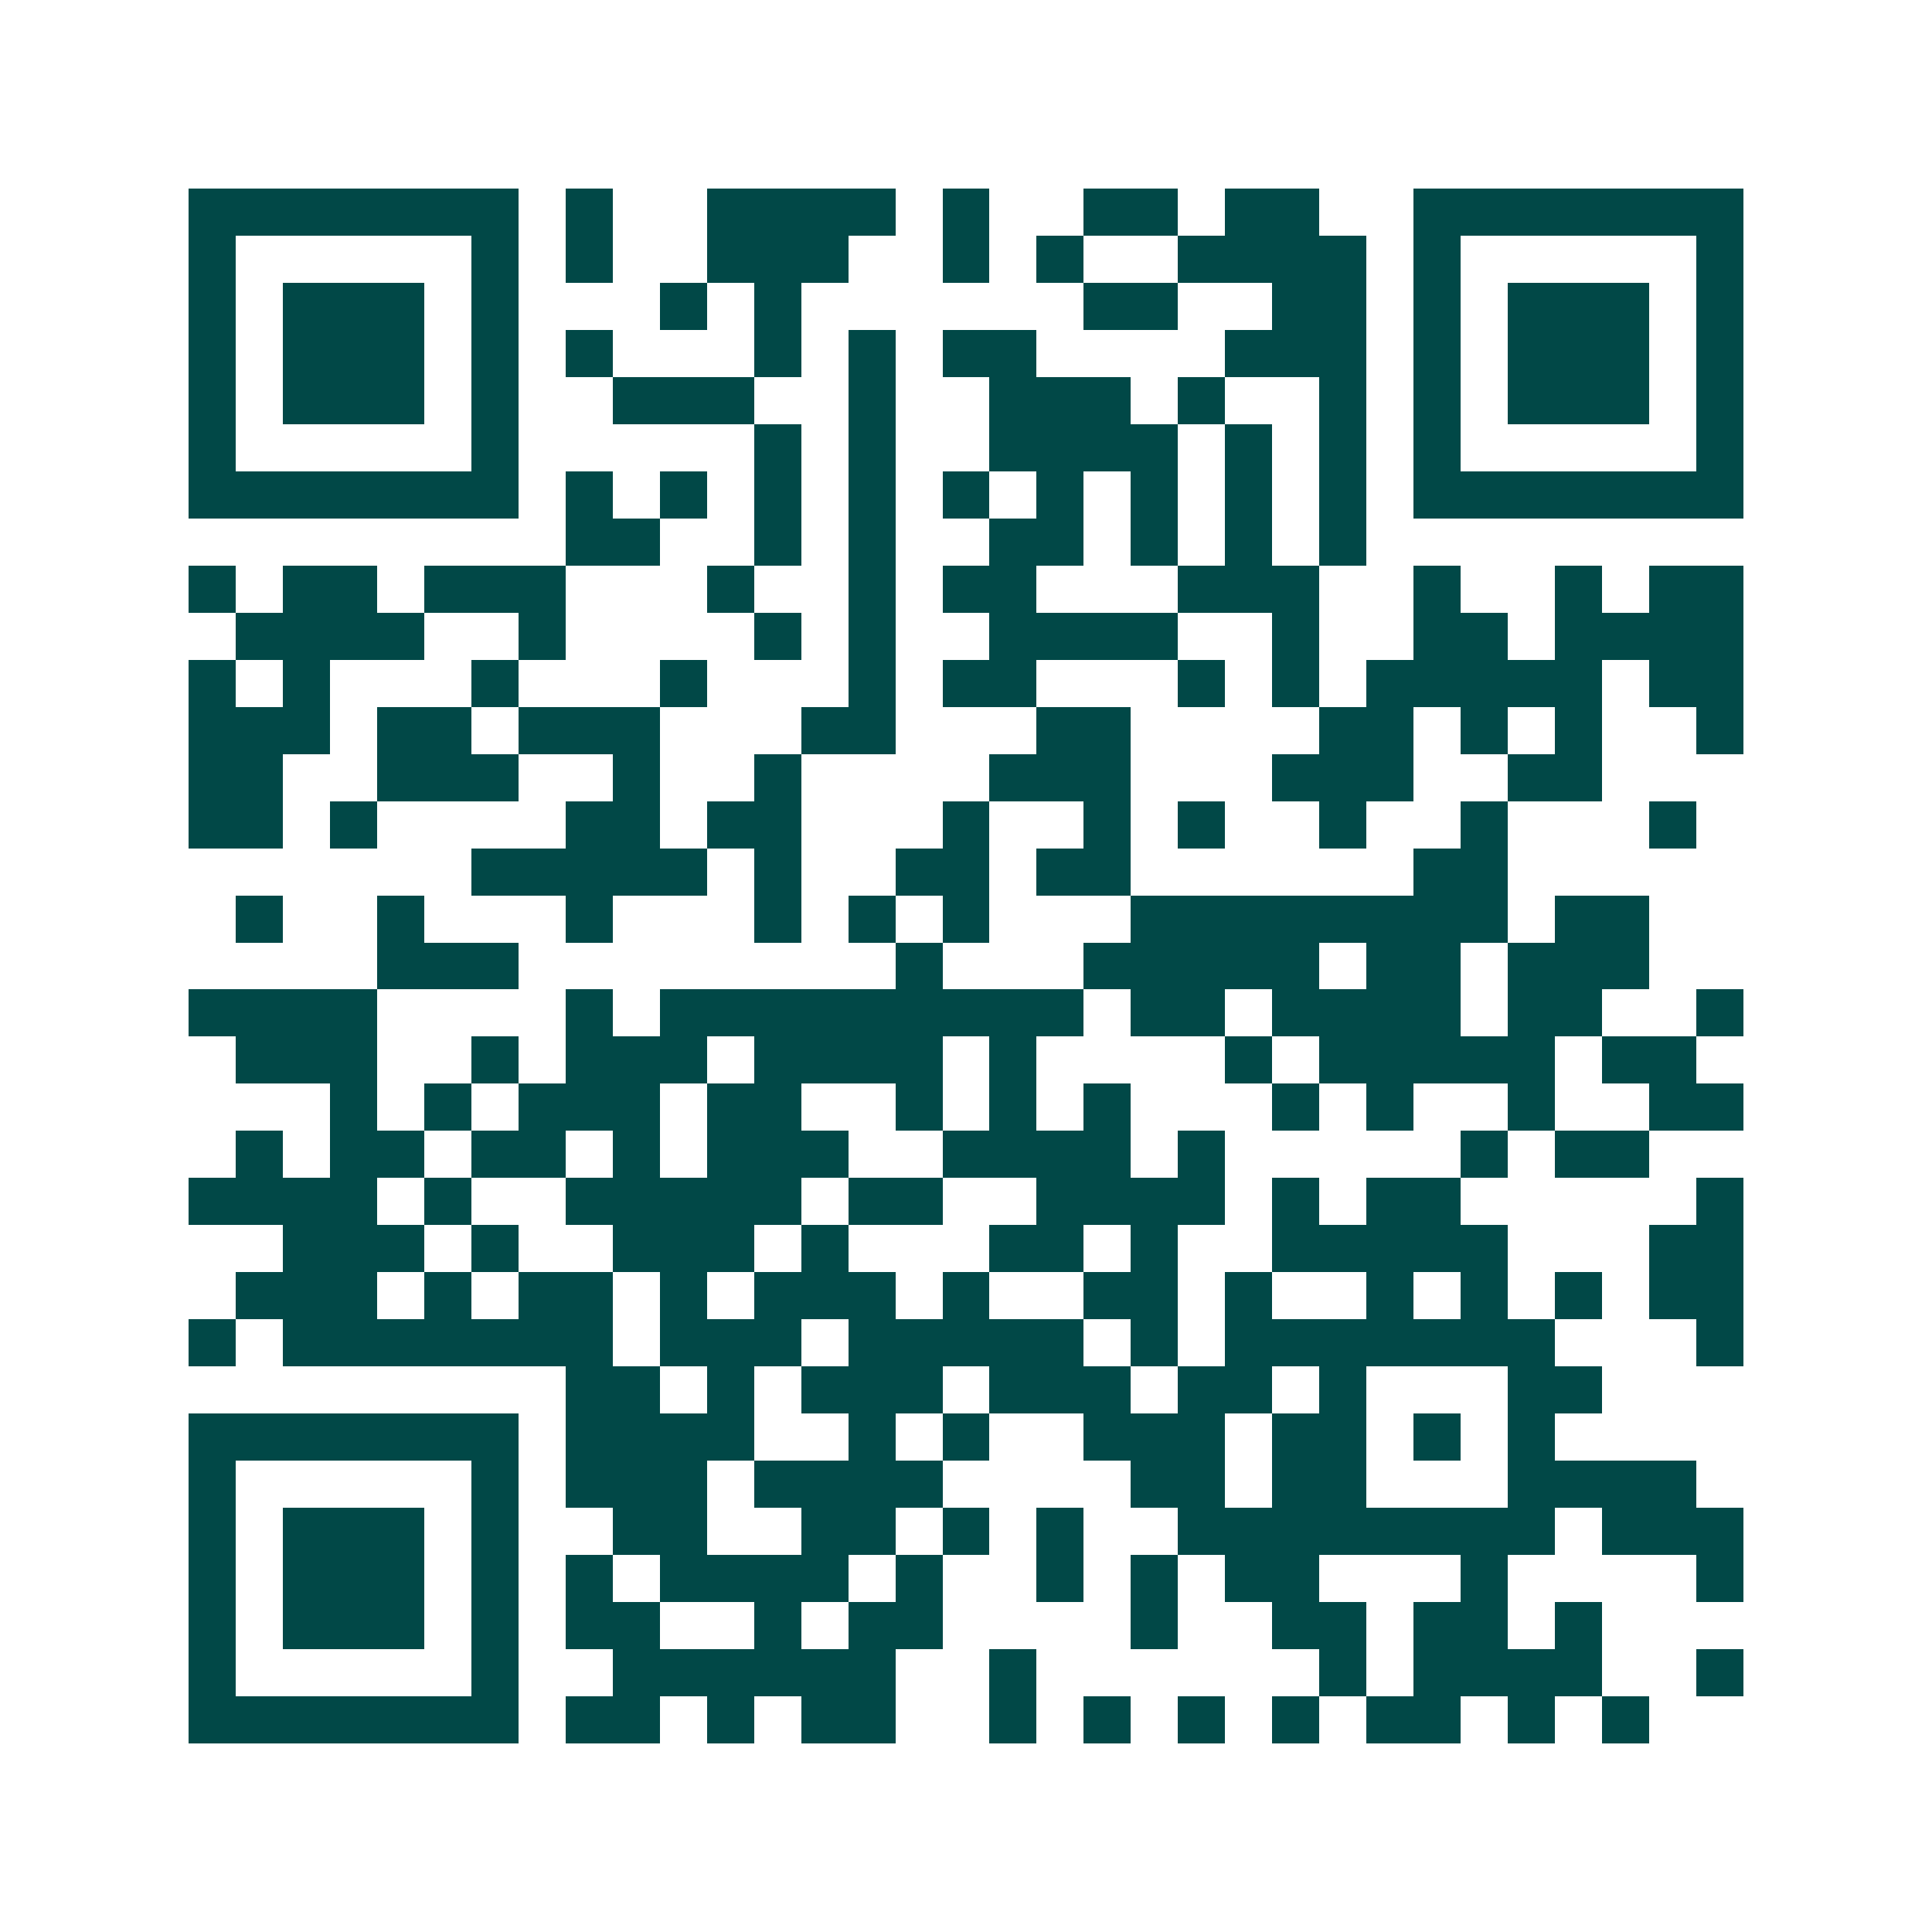 <svg xmlns="http://www.w3.org/2000/svg" width="200" height="200" viewBox="0 0 41 41" shape-rendering="crispEdges"><path fill="#ffffff" d="M0 0h41v41H0z"/><path stroke="#014847" d="M4 4.5h7m1 0h1m2 0h4m1 0h1m2 0h2m1 0h2m2 0h7M4 5.5h1m5 0h1m1 0h1m2 0h3m2 0h1m1 0h1m2 0h4m1 0h1m5 0h1M4 6.5h1m1 0h3m1 0h1m3 0h1m1 0h1m6 0h2m2 0h2m1 0h1m1 0h3m1 0h1M4 7.5h1m1 0h3m1 0h1m1 0h1m3 0h1m1 0h1m1 0h2m4 0h3m1 0h1m1 0h3m1 0h1M4 8.5h1m1 0h3m1 0h1m2 0h3m2 0h1m2 0h3m1 0h1m2 0h1m1 0h1m1 0h3m1 0h1M4 9.5h1m5 0h1m5 0h1m1 0h1m2 0h4m1 0h1m1 0h1m1 0h1m5 0h1M4 10.5h7m1 0h1m1 0h1m1 0h1m1 0h1m1 0h1m1 0h1m1 0h1m1 0h1m1 0h1m1 0h7M12 11.5h2m2 0h1m1 0h1m2 0h2m1 0h1m1 0h1m1 0h1M4 12.5h1m1 0h2m1 0h3m3 0h1m2 0h1m1 0h2m3 0h3m2 0h1m2 0h1m1 0h2M5 13.5h4m2 0h1m4 0h1m1 0h1m2 0h4m2 0h1m2 0h2m1 0h4M4 14.5h1m1 0h1m3 0h1m3 0h1m3 0h1m1 0h2m3 0h1m1 0h1m1 0h5m1 0h2M4 15.5h3m1 0h2m1 0h3m3 0h2m3 0h2m4 0h2m1 0h1m1 0h1m2 0h1M4 16.5h2m2 0h3m2 0h1m2 0h1m4 0h3m3 0h3m2 0h2M4 17.5h2m1 0h1m4 0h2m1 0h2m3 0h1m2 0h1m1 0h1m2 0h1m2 0h1m3 0h1M10 18.5h5m1 0h1m2 0h2m1 0h2m6 0h2M5 19.5h1m2 0h1m3 0h1m3 0h1m1 0h1m1 0h1m3 0h8m1 0h2M8 20.5h3m8 0h1m3 0h5m1 0h2m1 0h3M4 21.5h4m4 0h1m1 0h9m1 0h2m1 0h4m1 0h2m2 0h1M5 22.5h3m2 0h1m1 0h3m1 0h4m1 0h1m4 0h1m1 0h5m1 0h2M7 23.5h1m1 0h1m1 0h3m1 0h2m2 0h1m1 0h1m1 0h1m3 0h1m1 0h1m2 0h1m2 0h2M5 24.5h1m1 0h2m1 0h2m1 0h1m1 0h3m2 0h4m1 0h1m5 0h1m1 0h2M4 25.5h4m1 0h1m2 0h5m1 0h2m2 0h4m1 0h1m1 0h2m5 0h1M6 26.5h3m1 0h1m2 0h3m1 0h1m3 0h2m1 0h1m2 0h5m3 0h2M5 27.5h3m1 0h1m1 0h2m1 0h1m1 0h3m1 0h1m2 0h2m1 0h1m2 0h1m1 0h1m1 0h1m1 0h2M4 28.5h1m1 0h7m1 0h3m1 0h5m1 0h1m1 0h7m3 0h1M12 29.5h2m1 0h1m1 0h3m1 0h3m1 0h2m1 0h1m3 0h2M4 30.5h7m1 0h4m2 0h1m1 0h1m2 0h3m1 0h2m1 0h1m1 0h1M4 31.5h1m5 0h1m1 0h3m1 0h4m4 0h2m1 0h2m3 0h4M4 32.5h1m1 0h3m1 0h1m2 0h2m2 0h2m1 0h1m1 0h1m2 0h8m1 0h3M4 33.5h1m1 0h3m1 0h1m1 0h1m1 0h4m1 0h1m2 0h1m1 0h1m1 0h2m3 0h1m4 0h1M4 34.5h1m1 0h3m1 0h1m1 0h2m2 0h1m1 0h2m4 0h1m2 0h2m1 0h2m1 0h1M4 35.5h1m5 0h1m2 0h6m2 0h1m6 0h1m1 0h4m2 0h1M4 36.5h7m1 0h2m1 0h1m1 0h2m2 0h1m1 0h1m1 0h1m1 0h1m1 0h2m1 0h1m1 0h1"/></svg>
